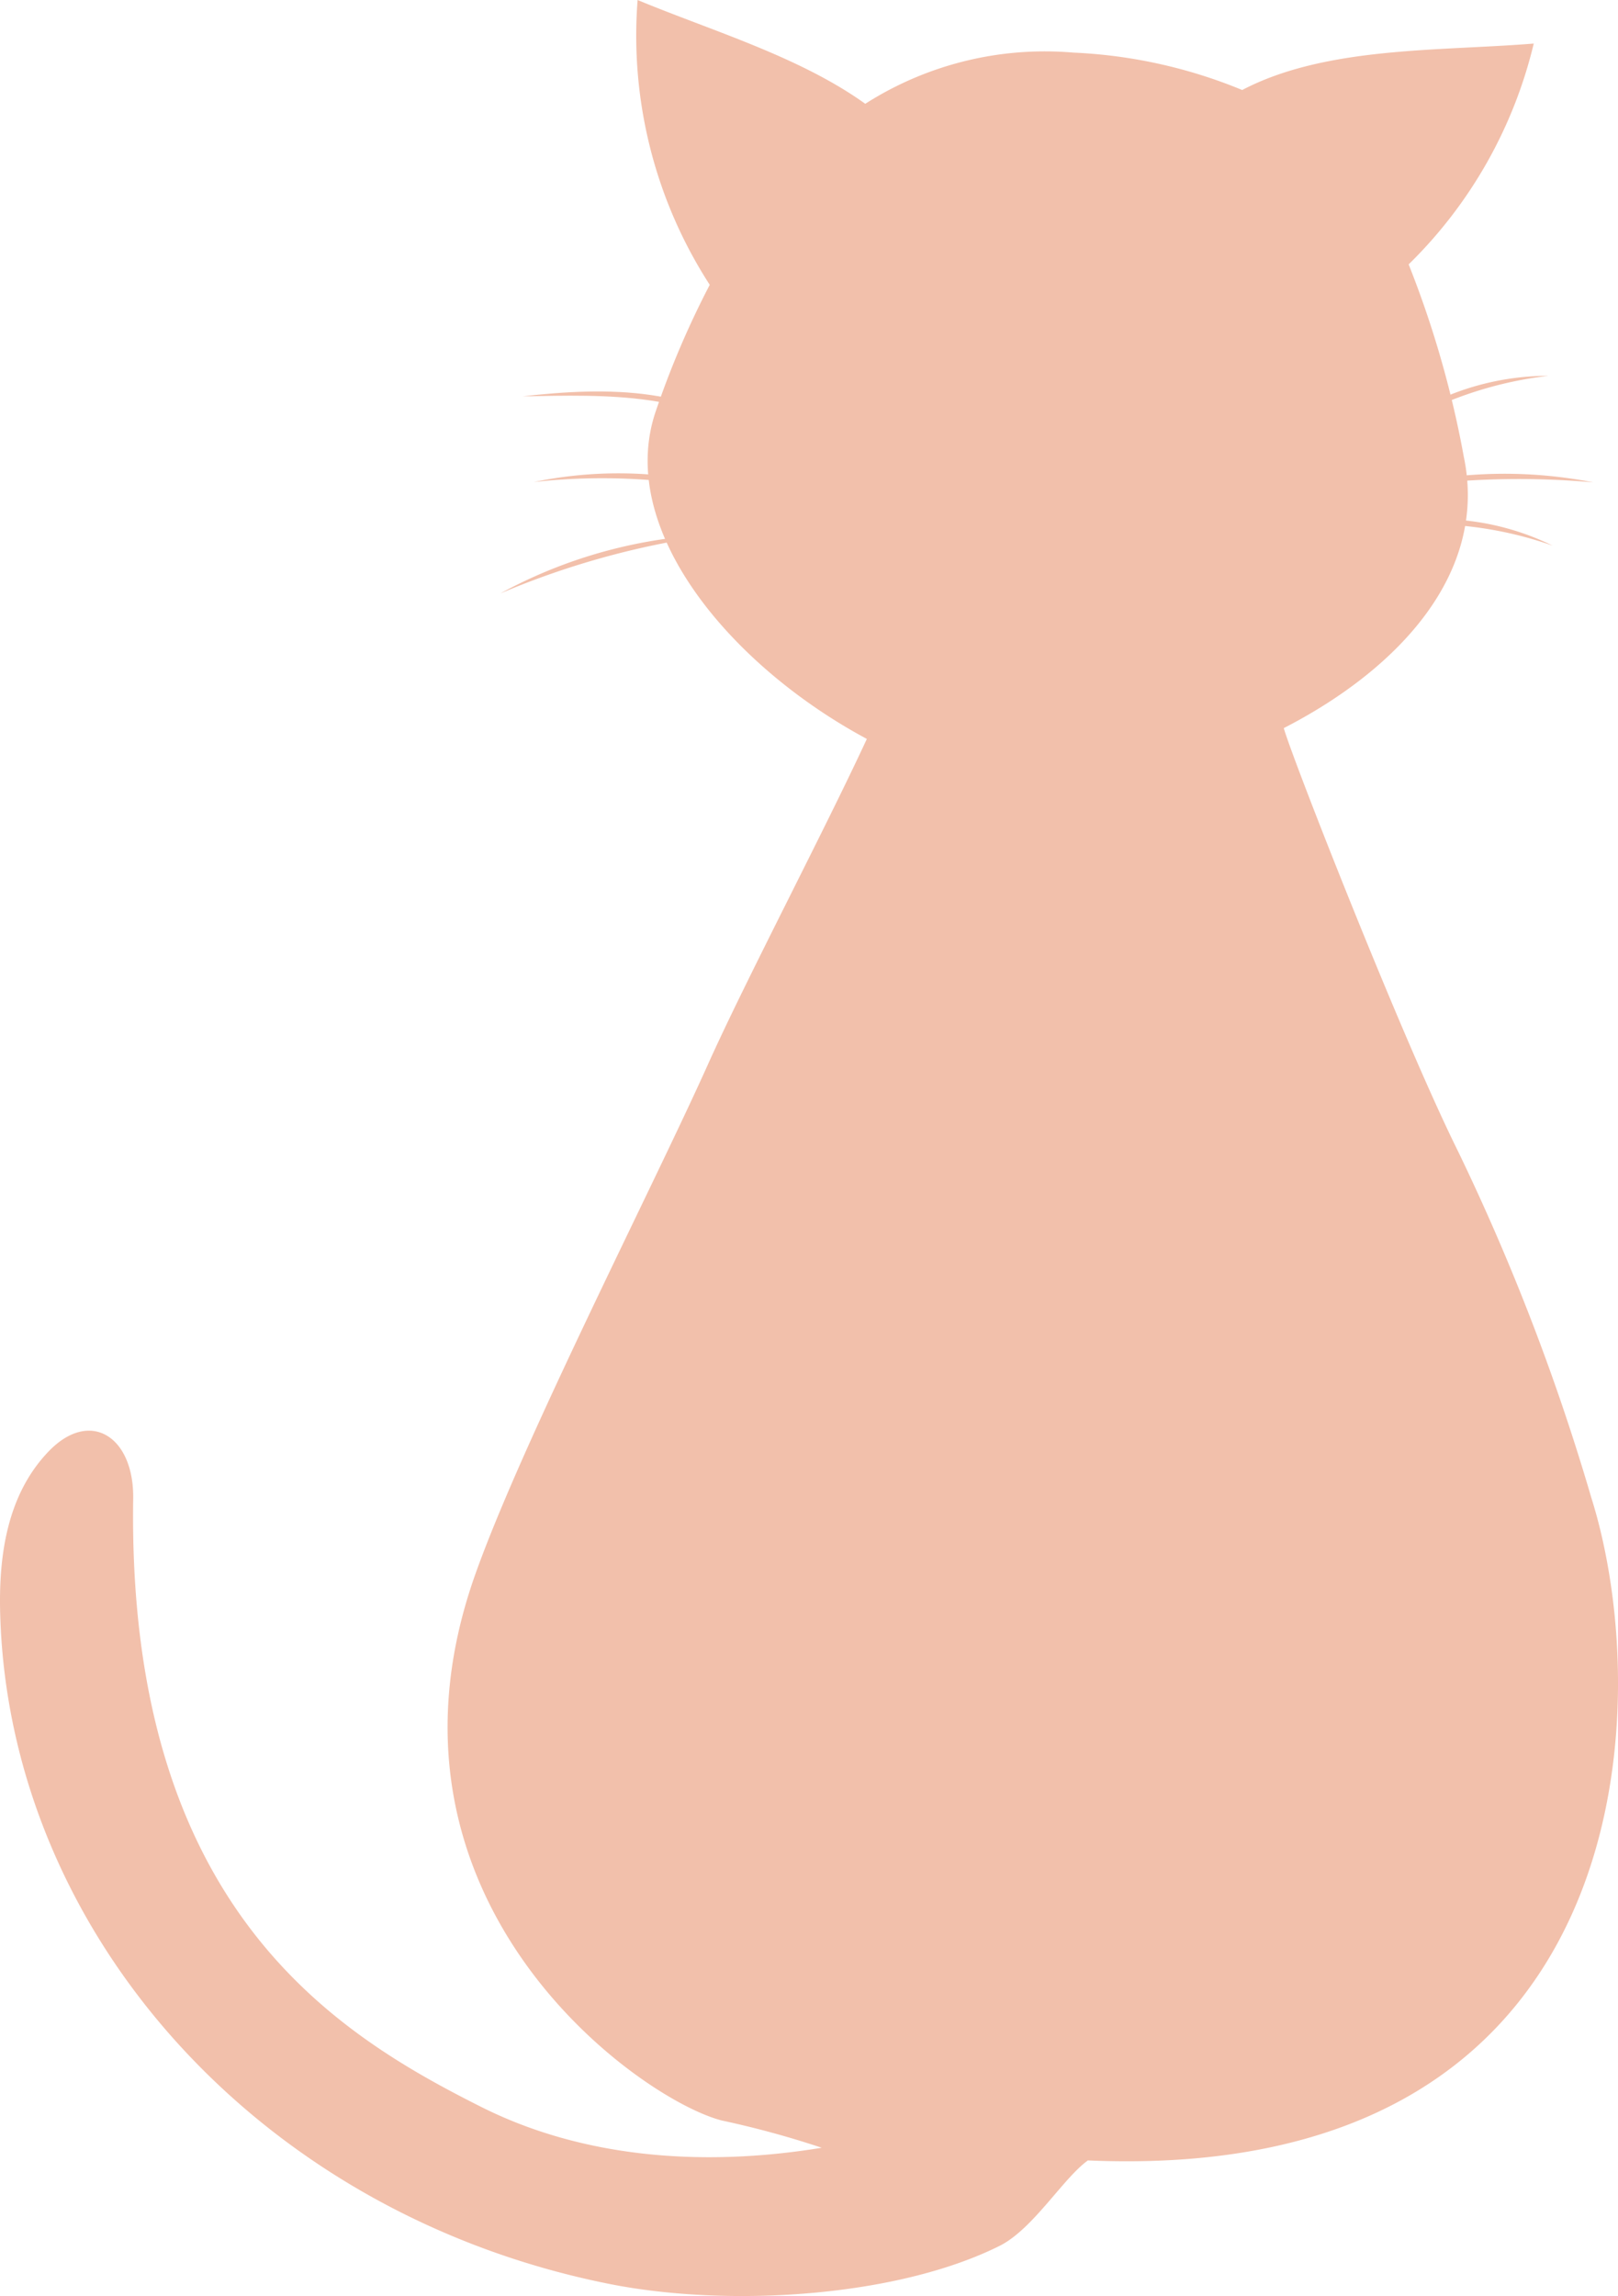 <svg id="グループ_329" data-name="グループ 329" xmlns="http://www.w3.org/2000/svg" xmlns:xlink="http://www.w3.org/1999/xlink" width="108.774" height="154.331" viewBox="0 0 108.774 154.331">
  <defs>
    <clipPath id="clip-path">
      <rect id="長方形_5" data-name="長方形 5" width="108.774" height="154.331" fill="#f2c0ab"/>
    </clipPath>
  </defs>
  <g id="グループ_5" data-name="グループ 5" clip-path="url(#clip-path)">
    <path id="パス_41" data-name="パス 41" d="M106.982,100.675a151.018,151.018,0,0,0-8.967-23.3c-3.76-7.575-11.179-26.5-11.71-28.434,7.664-3.936,13.754-10.38,12.1-18.253A67.777,67.777,0,0,0,94.7,17.771,30.788,30.788,0,0,0,103.11,2.927c-6.344.521-13.958.17-19.6,3.123A33.559,33.559,0,0,0,72.161,3.536,22.438,22.438,0,0,0,58.169,6.977C53.741,3.795,47.786,2.052,42.865,0a30.848,30.848,0,0,0,4.849,19.145A60.3,60.3,0,0,0,44.1,27.6c-2.756,7.978,5.066,17.183,14.176,22.068-2.9,6.258-8.15,16.233-10.683,21.878-3.716,8.282-12.443,25.284-15.636,34.263-7.8,21.936,11.013,35.295,16.563,36.722a62.862,62.862,0,0,1,6.723,1.833C47,145.715,39,144.964,32.348,141.618c-9.748-4.9-23.81-13.383-23.394-40.878.063-4.174-2.9-6.1-5.707-3.159S-.1,104.659.014,108.531C.627,129.816,17.3,148.79,40.96,153.517c7.914,1.58,19.247.926,26.232-2.554,2.256-1.124,4.27-4.544,5.943-5.746,37.025,1.593,38.279-30.478,33.847-44.542" transform="translate(0 0)" fill="#f2c0ab"/>
    <path id="パス_42" data-name="パス 42" d="M126,44.3a31.042,31.042,0,0,1,14.2-.535A56.048,56.048,0,0,0,126,44.3" transform="translate(-33.09 -11.342)" fill="#f2c0ab"/>
    <path id="パス_43" data-name="パス 43" d="M124.866,47.928A17.494,17.494,0,0,1,137.172,49.1a25.559,25.559,0,0,0-12.306-1.169" transform="translate(-32.792 -12.424)" fill="#f2c0ab"/>
    <path id="パス_44" data-name="パス 44" d="M125.166,38.726a17.856,17.856,0,0,1,11.791-4.467,25.855,25.855,0,0,0-11.791,4.467" transform="translate(-32.871 -8.997)" fill="#f2c0ab"/>
    <path id="パス_45" data-name="パス 45" d="M63.958,39.537c-4.522-3.866-10.706-3.63-16.306-3.524,5.54-.634,12.117-.762,16.306,3.524" transform="translate(-12.514 -9.371)" fill="#f2c0ab"/>
    <path id="パス_46" data-name="パス 46" d="M64.15,44.914A41.863,41.863,0,0,0,48.672,43.73,28.009,28.009,0,0,1,64.15,44.914" transform="translate(-12.782 -11.331)" fill="#f2c0ab"/>
    <path id="パス_47" data-name="パス 47" d="M60.249,48.707a55.58,55.58,0,0,0-14.636,3.974,32.683,32.683,0,0,1,14.636-3.974" transform="translate(-11.979 -12.791)" fill="#f2c0ab"/>
  </g>
</svg>
